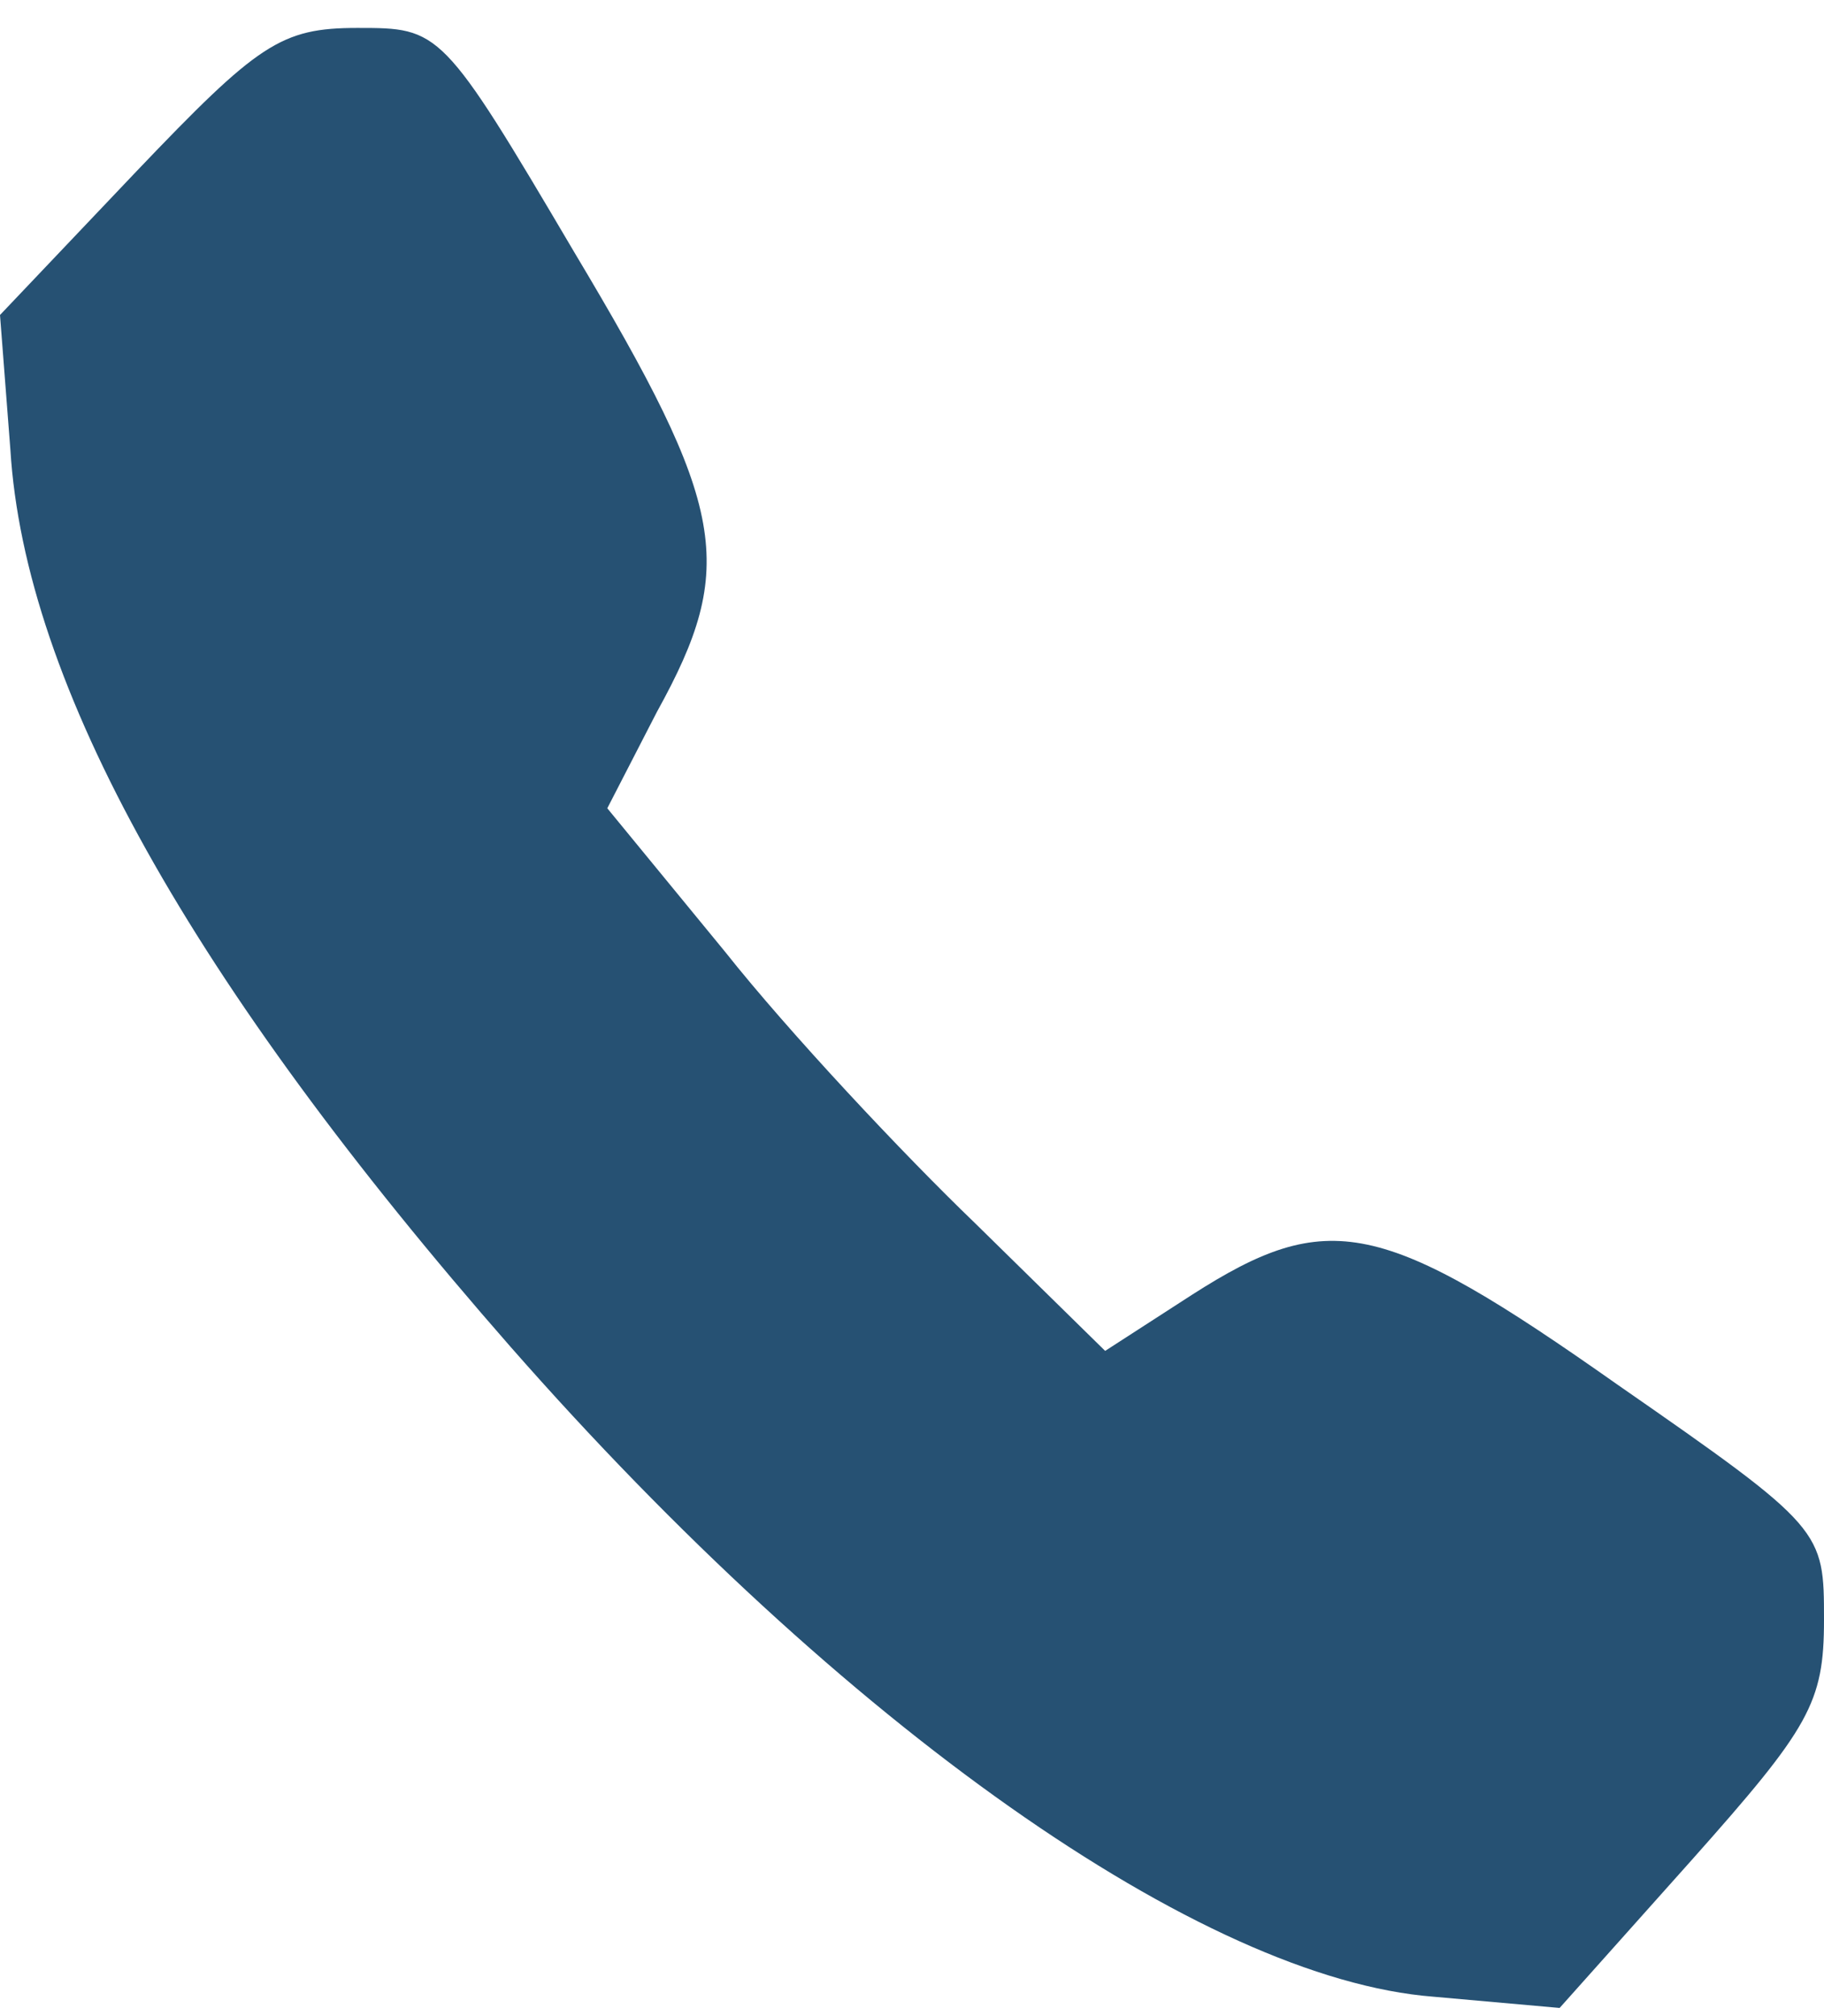<?xml version="1.0" encoding="UTF-8"?> <svg xmlns="http://www.w3.org/2000/svg" width="19" height="21" viewBox="0 0 19 21" fill="none"><path d="M1.42 1.786L0 3.281L0.108 4.682C0.258 7.135 2.001 10.241 5.315 14.025C8.779 17.972 12.523 20.611 14.933 20.798L16.246 20.915L17.623 19.373C18.849 17.995 19 17.738 19 16.874C19 15.94 19 15.916 16.848 14.422C14.395 12.693 13.836 12.577 12.416 13.487L11.512 14.071L10.156 12.74C9.403 12.016 8.22 10.755 7.553 9.914L6.326 8.419L6.843 7.415C7.682 5.897 7.574 5.29 5.982 2.627C4.605 0.291 4.583 0.291 3.723 0.291C2.926 0.291 2.69 0.455 1.42 1.786Z" fill="#265173"></path></svg> 